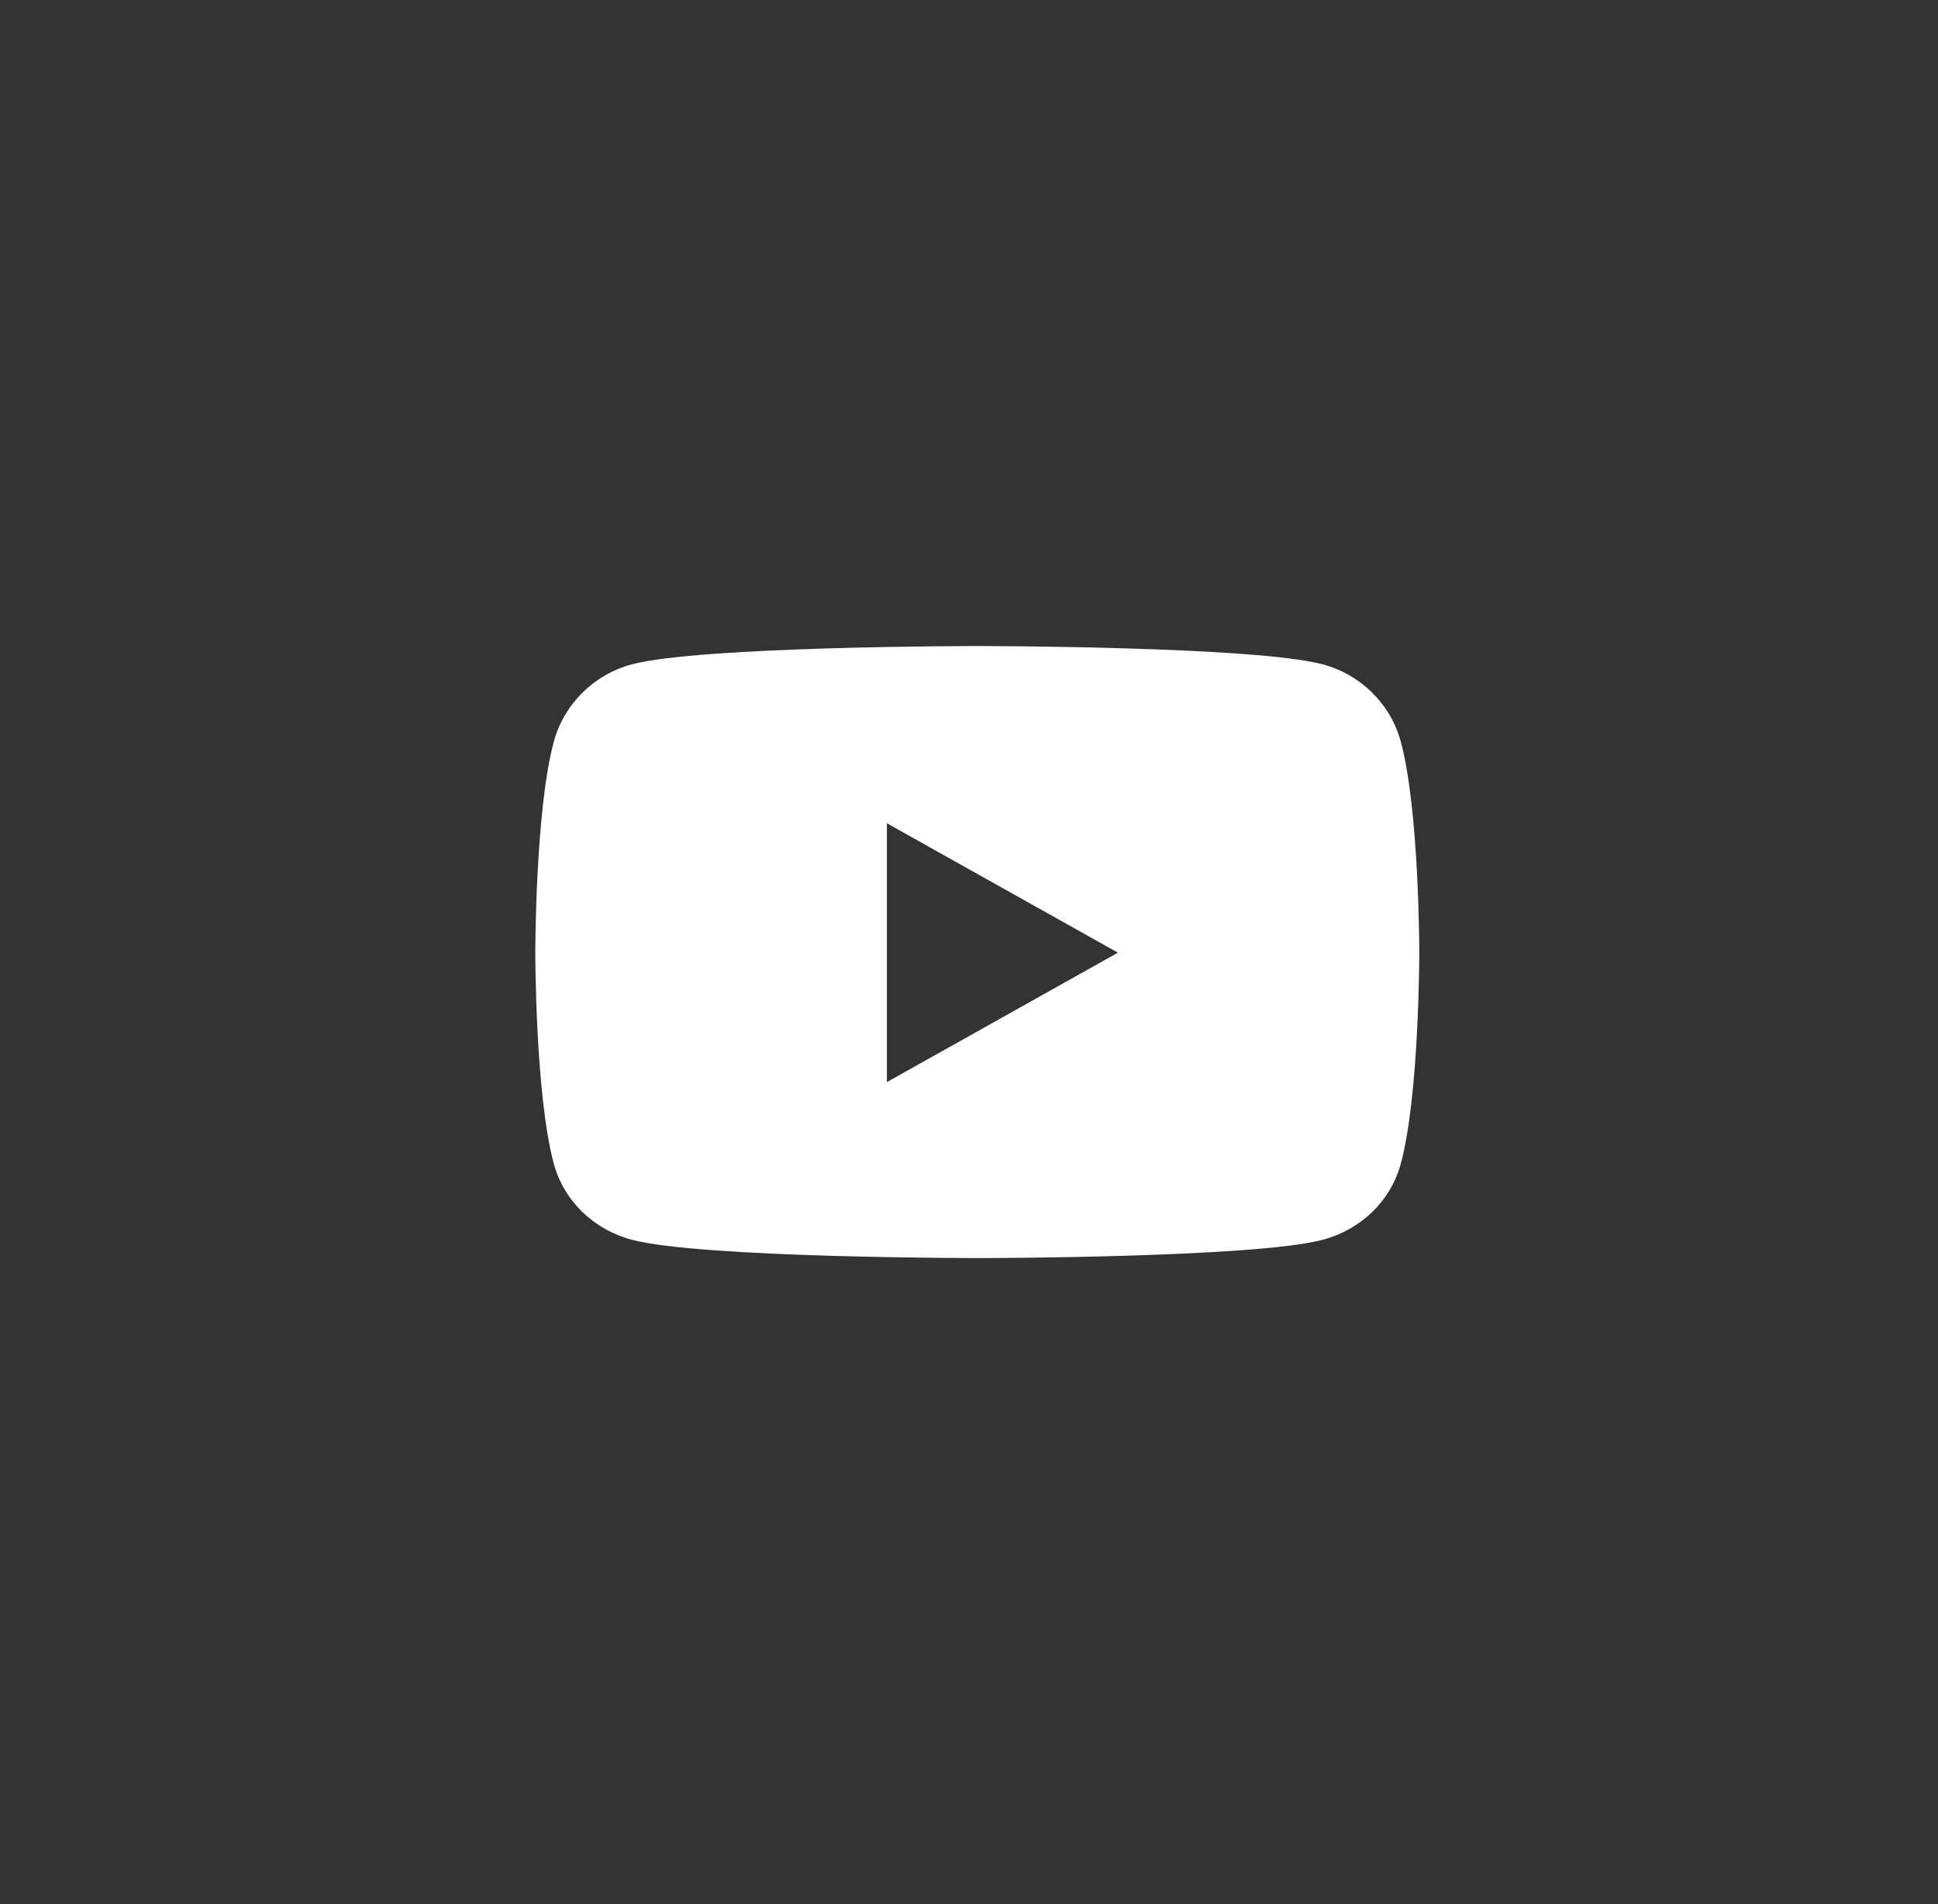 <svg width="57" height="56" viewBox="0 0 57 56" fill="none" xmlns="http://www.w3.org/2000/svg">
<rect x="0" y="0" width="57" height="56" fill="#333333" stroke="none"/>
<g id="Frame 1618873109">
<g clip-path="url(#clip0_2806_7125)">
<path id="Vector" d="M41.201 21.816C40.902 20.708 40.021 19.835 38.902 19.538C36.875 19 28.744 19 28.744 19C28.744 19 20.614 19 18.586 19.538C17.468 19.835 16.587 20.708 16.287 21.816C15.744 23.826 15.744 28.018 15.744 28.018C15.744 28.018 15.744 32.211 16.287 34.22C16.587 35.329 17.468 36.165 18.586 36.462C20.614 37 28.744 37 28.744 37C28.744 37 36.874 37 38.902 36.462C40.021 36.165 40.902 35.329 41.201 34.22C41.744 32.211 41.744 28.018 41.744 28.018C41.744 28.018 41.744 23.826 41.201 21.816ZM26.085 31.825V24.212L32.88 28.018L26.085 31.825Z" fill="white"/>
</g>
</g>
<defs>
<clipPath id="clip0_2806_7125">
<rect x="0.883" y="0.069" width="55.862" height="55.862" rx="27.931" fill="white"/>
</clipPath>
</defs>
</svg>

